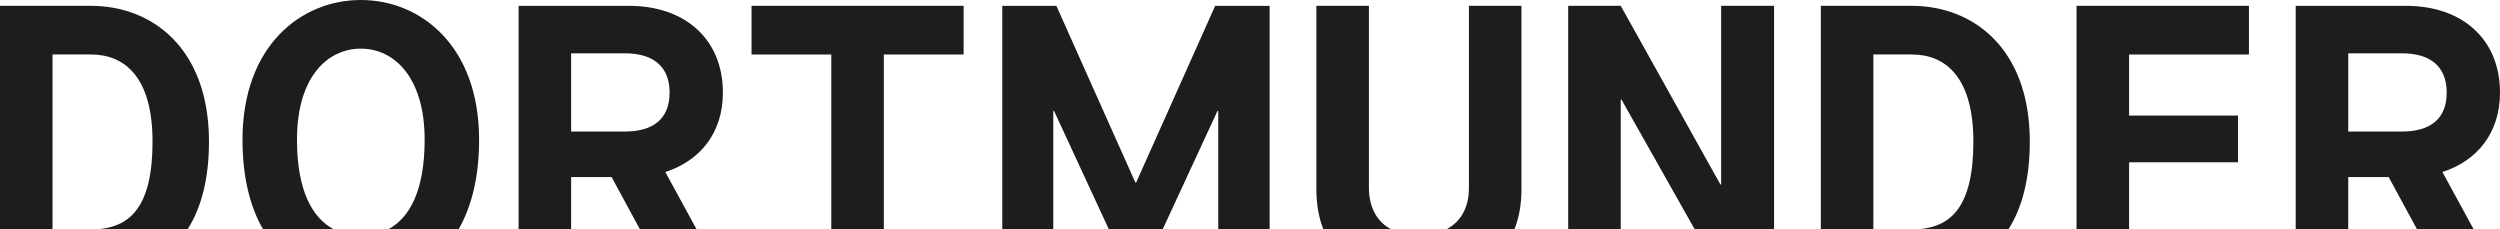 <?xml version="1.0" encoding="UTF-8"?>
<svg id="Ebene_1" xmlns="http://www.w3.org/2000/svg" width="408.449" height="37.422" version="1.1" viewBox="0 0 408.449 37.422">
  <!-- Generator: Adobe Illustrator 29.8.2, SVG Export Plug-In . SVG Version: 2.1.1 Build 3)  -->
  <defs>
    <style>
      .st0 {
        fill: #1d1d1b;
      }
    </style>
  </defs>
  <path class="st0" d="M8.584,8.902h6.294c5.532,0,10.044,3.75,10.044,14.242,0,10.927-3.884,13.78-8.639,14.277h14.397c2.143-3.403,3.463-8.046,3.463-14.277C34.143,7.754,24.734.952,14.878.952H0v36.469h8.584V8.902Z"/>
  <path class="st0" d="M48.522,22.826c0-10.238,4.96-14.878,10.429-14.878s10.426,4.706,10.426,14.878c0,8.341-2.468,12.736-5.871,14.594h11.443c2.063-3.61,3.326-8.401,3.326-14.594,0-15.324-9.535-22.826-19.325-22.826s-19.331,7.502-19.331,22.826c0,6.193,1.263,10.984,3.329,14.594h11.487c-3.427-1.875-5.914-6.311-5.914-14.594"/>
  <path class="st0" d="M102.085,21.49h-8.776v-12.78h8.776c4.512,0,7.311,2.036,7.311,6.423s-2.799,6.357-7.311,6.357M118.106,15.133c0-8.776-6.231-14.179-15.321-14.179h-18.057v36.467h8.582v-8.491h6.611l4.608,8.491h9.254l-5.086-9.319c5.723-1.842,9.41-6.42,9.41-12.968"/>
  <polygon class="st0" points="144.401 8.902 157.435 8.902 157.435 .952 122.786 .952 122.786 8.902 135.817 8.902 135.817 37.421 144.401 37.421 144.401 8.902"/>
  <polygon class="st0" points="172.083 18.12 172.208 18.12 181.143 37.421 189.981 37.421 198.913 18.12 199.038 18.12 199.038 37.421 207.431 37.421 207.431 .954 198.533 .954 185.625 29.82 185.496 29.82 172.591 .954 163.753 .954 163.753 37.421 172.083 37.421 172.083 18.12"/>
  <path class="st0" d="M248.575,30.964V.953h-8.584v29.754c0,3.034-1.197,5.425-3.597,6.712h11.052c.727-1.864,1.129-4.009,1.129-6.456"/>
  <path class="st0" d="M223.651,30.581V.953h-8.582v30.011c0,2.446.399,4.591,1.121,6.458h11.022c-2.386-1.295-3.561-3.72-3.561-6.841"/>
  <polygon class="st0" points="264.797 16.277 264.922 16.277 276.855 37.42 289.847 37.42 289.847 .953 281.2 .953 281.2 30.136 281.075 30.136 264.797 .953 256.212 .953 256.212 37.42 264.797 37.42 264.797 16.277"/>
  <path class="st0" d="M306.07,8.902h6.294c5.532,0,10.044,3.75,10.044,14.242,0,10.927-3.884,13.78-8.639,14.277h14.397c2.143-3.403,3.463-8.046,3.463-14.277,0-15.39-9.41-22.192-19.265-22.192h-14.878v36.469h8.584V8.902Z"/>
  <polygon class="st0" points="347.85 26.512 365.65 26.512 365.65 18.884 347.85 18.884 347.85 8.903 367.432 8.903 367.432 .953 339.266 .953 339.266 37.422 347.85 37.422 347.85 26.512"/>
  <path class="st0" d="M392.428,21.49h-8.773v-12.78h8.773c4.515,0,7.311,2.036,7.311,6.423s-2.796,6.357-7.311,6.357M408.449,15.133c0-8.776-6.231-14.179-15.321-14.179h-18.057v36.467h8.584v-8.491h6.608l4.608,8.491h9.254l-5.086-9.319c5.723-1.842,9.41-6.42,9.41-12.968"/>
</svg>